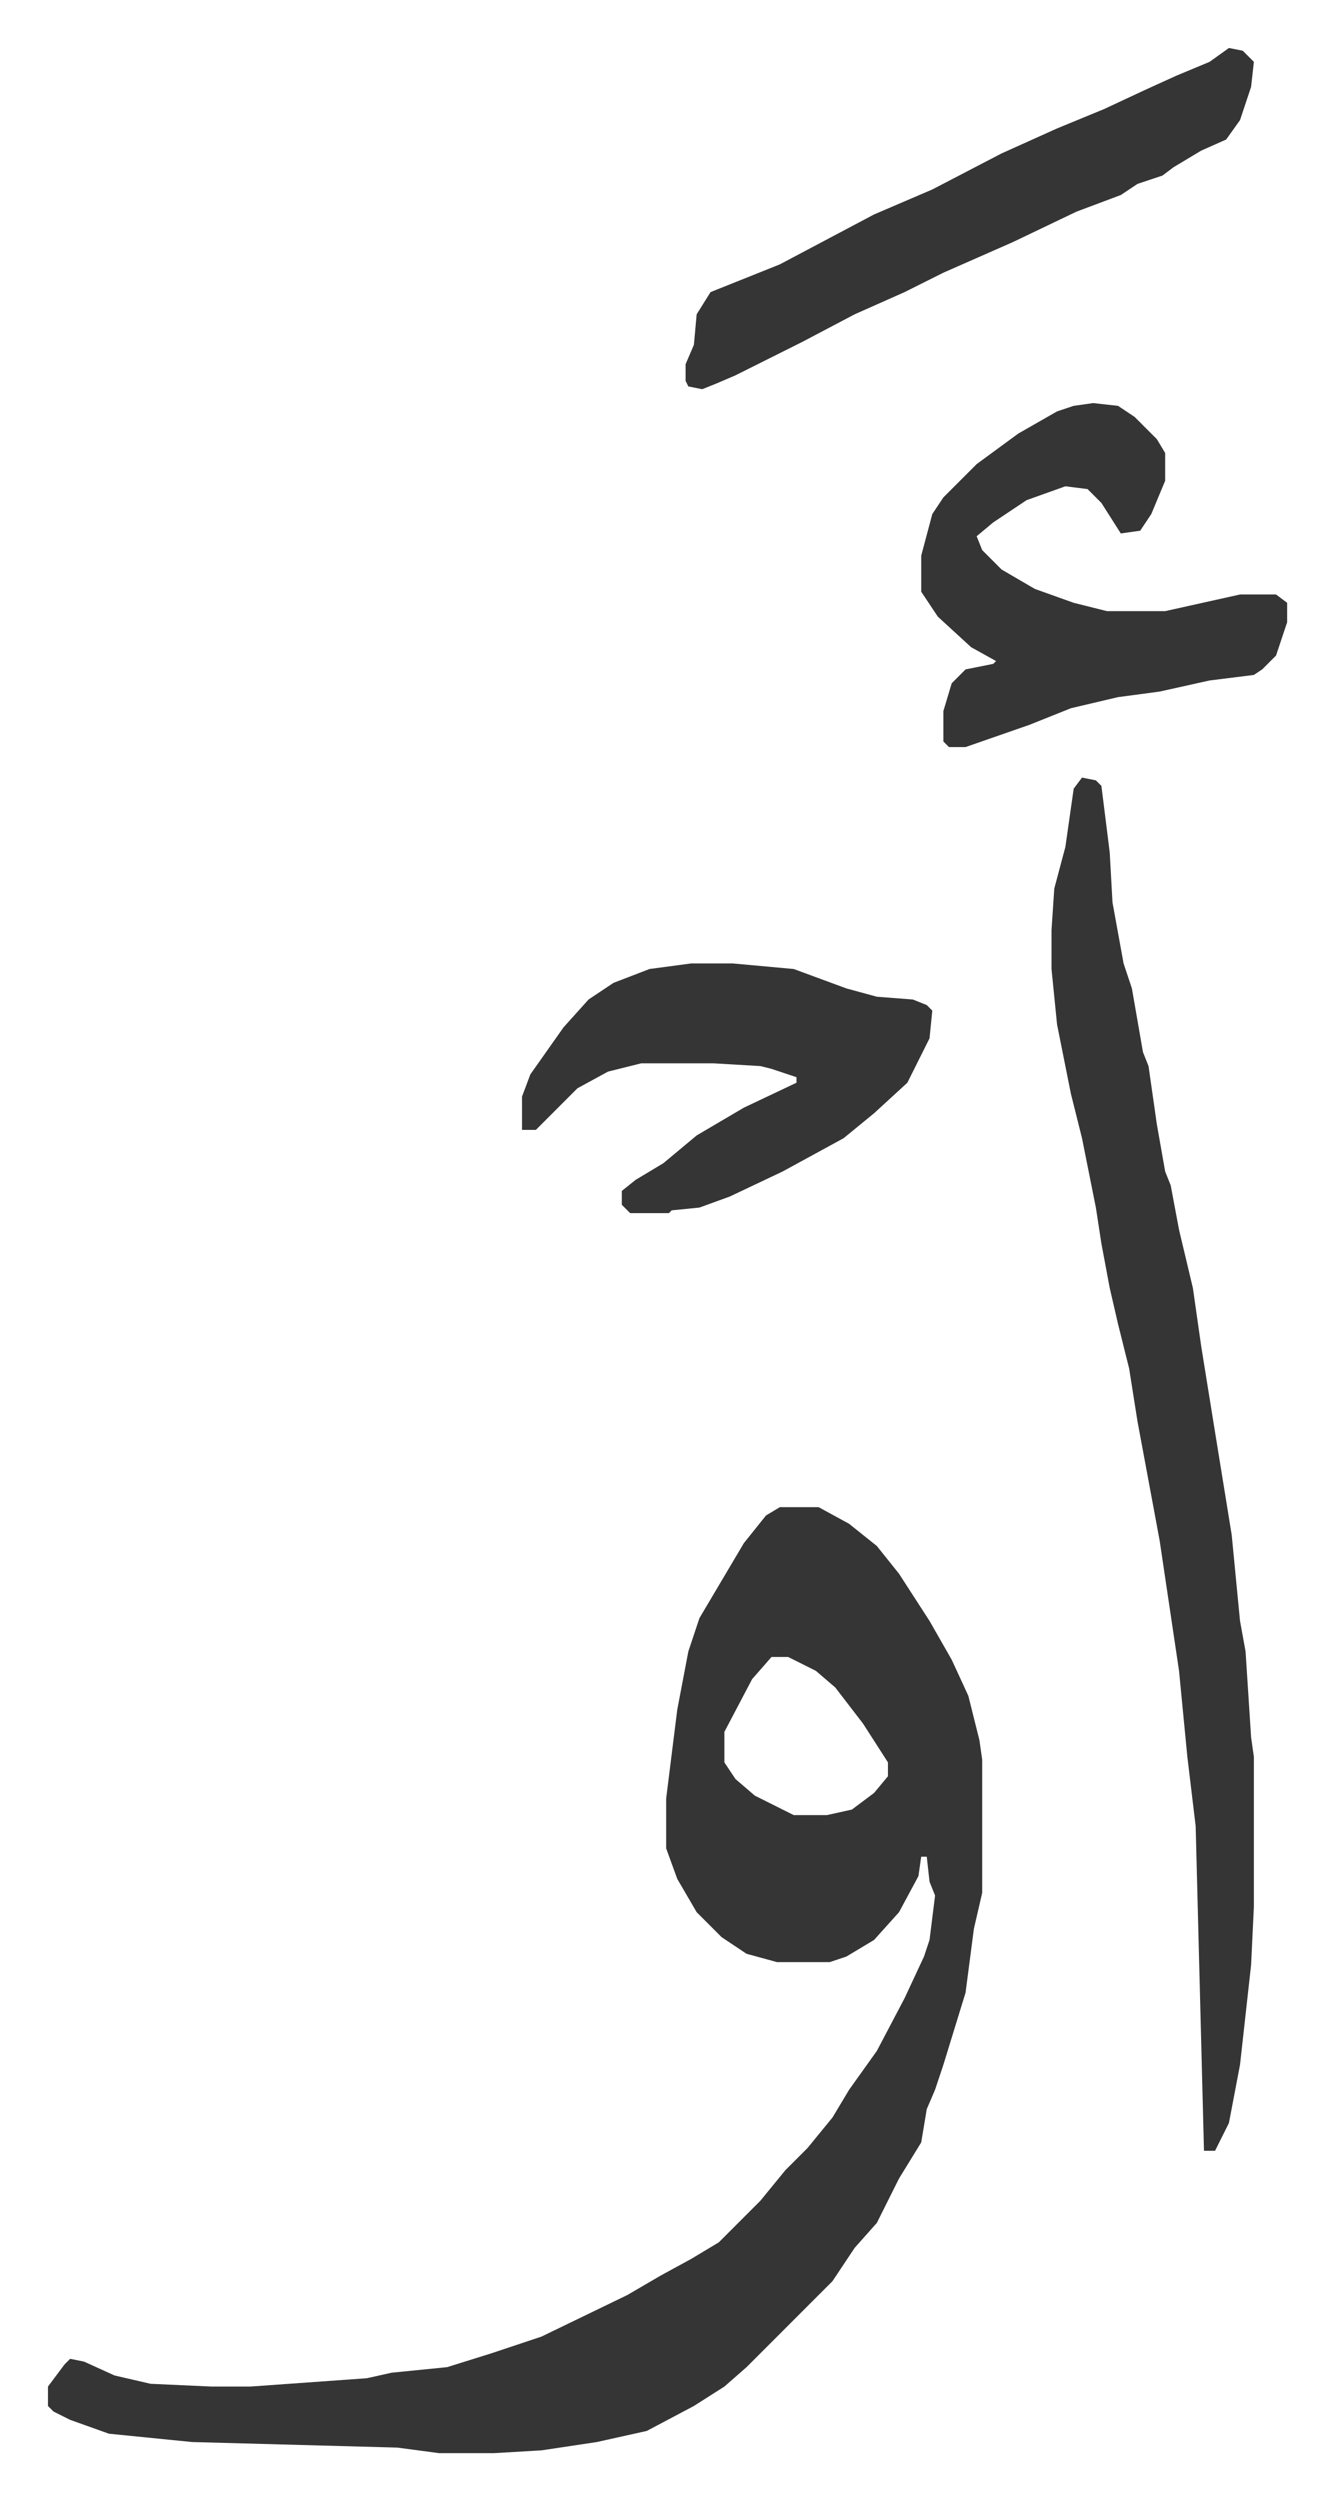 <svg xmlns="http://www.w3.org/2000/svg" viewBox="-17.3 174.7 481.2 901.2">
    <path fill="#353535" id="rule_normal" d="M264 718h14l11 6 10 8 8 10 11 17 8 14 6 13 4 16 1 7v48l-3 13-3 23-8 26-3 9-3 7-2 12-8 13-8 16-8 9-8 12-9 9-5 5-17 17-8 7-11 7-17 9-18 4-20 3-17 1h-20l-15-2-74-2-30-3-14-5-6-3-2-2v-7l6-8 2-2 5 1 11 5 13 3 22 1h14l42-3 9-2 20-2 16-5 18-6 31-15 12-7 11-6 10-6 15-15 9-11 8-8 9-11 6-10 10-14 10-19 7-15 2-6 2-16-2-5-1-9h-2l-1 7-7 13-9 10-10 6-6 2h-19l-11-3-9-6-9-9-7-12-4-11v-18l4-32 4-21 4-12 16-27 8-10zm-3 54-7 8-10 19v11l4 6 7 6 14 7h12l9-2 8-6 5-6v-5l-9-14-10-13-7-6-10-5zm112-317 5 1 2 2 3 24 1 18 4 22 3 9 4 23 2 5 3 21 3 17 2 5 3 16 5 21 3 21 5 31 6 37 3 31 2 11 2 31 1 7v54l-1 21-4 36-4 21-5 10h-4l-3-117-3-25-3-31-7-47-8-43-3-19-4-16-3-13-3-16-2-13-5-25-4-16-5-25-2-20v-14l1-15 4-15 3-21zm4-135 9 1 6 4 8 8 3 5v10l-5 12-4 6-7 1-7-11-5-5-8-1-14 5-12 8-6 5 2 5 7 7 12 7 14 5 12 3h21l27-6h13l4 3v7l-4 12-5 5-3 2-16 2-18 4-15 2-17 4-15 6-23 8h-6l-2-2v-11l3-10 5-5 10-2 1-1-9-5-12-11-6-9v-13l4-15 4-6 12-12 15-11 14-8 6-2zM232 522h15l22 2 19 7 11 3 13 1 5 2 2 2-1 10-8 16-12 11-11 9-22 12-19 9-11 4-10 1-1 1h-14l-3-3v-5l5-4 10-6 12-10 17-10 19-9v-2l-9-3-4-1-17-1h-26l-12 3-11 6-12 12-3 3h-5v-12l3-8 12-17 9-10 9-6 13-5zm194-330 5 1 4 4-1 9-4 12-5 7-9 4-10 6-4 3-9 3-6 4-16 6-23 11-25 11-14 7-18 8-19 10-16 8-8 4-7 3-5 2-5-1-1-2v-6l3-7 1-11 5-8 25-10 17-9 17-9 21-9 25-13 20-9 17-7 15-7 11-5 12-5z"/>
</svg>
